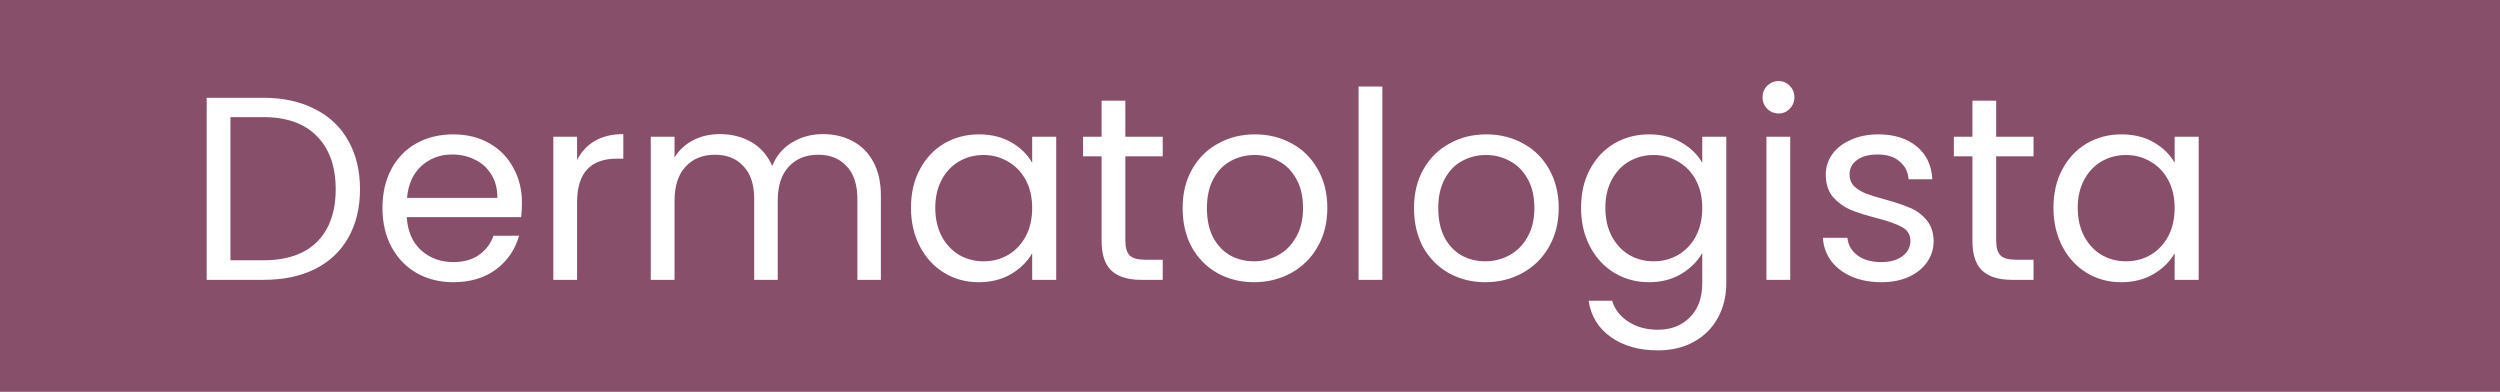 <svg xmlns="http://www.w3.org/2000/svg" width="134" height="21" viewBox="0 0 134 21" fill="none"><rect width="134" height="21" fill="#884F6B"></rect><path d="M14.116 5.242C15.18 5.242 16.099 5.443 16.874 5.844C17.658 6.236 18.255 6.801 18.666 7.538C19.086 8.275 19.296 9.143 19.296 10.142C19.296 11.141 19.086 12.009 18.666 12.746C18.255 13.474 17.658 14.034 16.874 14.426C16.099 14.809 15.18 15 14.116 15H11.078V5.242H14.116ZM14.116 13.95C15.376 13.95 16.337 13.619 17 12.956C17.663 12.284 17.994 11.346 17.994 10.142C17.994 8.929 17.658 7.981 16.986 7.3C16.323 6.619 15.367 6.278 14.116 6.278H12.352V13.95H14.116ZM27.976 10.87C27.976 11.113 27.962 11.369 27.934 11.64H21.802C21.849 12.396 22.106 12.989 22.572 13.418C23.048 13.838 23.622 14.048 24.294 14.048C24.845 14.048 25.302 13.922 25.666 13.67C26.04 13.409 26.301 13.063 26.45 12.634H27.822C27.617 13.371 27.206 13.973 26.59 14.44C25.974 14.897 25.209 15.126 24.294 15.126C23.566 15.126 22.913 14.963 22.334 14.636C21.765 14.309 21.317 13.847 20.99 13.25C20.664 12.643 20.5 11.943 20.5 11.15C20.5 10.357 20.659 9.661 20.976 9.064C21.294 8.467 21.737 8.009 22.306 7.692C22.885 7.365 23.548 7.202 24.294 7.202C25.022 7.202 25.666 7.361 26.226 7.678C26.786 7.995 27.216 8.434 27.514 8.994C27.822 9.545 27.976 10.17 27.976 10.87ZM26.66 10.604C26.66 10.119 26.553 9.703 26.338 9.358C26.124 9.003 25.83 8.737 25.456 8.56C25.092 8.373 24.686 8.28 24.238 8.28C23.594 8.28 23.044 8.485 22.586 8.896C22.138 9.307 21.882 9.876 21.816 10.604H26.66ZM30.932 8.574C31.156 8.135 31.473 7.795 31.884 7.552C32.304 7.309 32.813 7.188 33.41 7.188V8.504H33.074C31.646 8.504 30.932 9.279 30.932 10.828V15H29.658V7.328H30.932V8.574ZM44.107 7.188C44.704 7.188 45.236 7.314 45.703 7.566C46.169 7.809 46.538 8.177 46.809 8.672C47.079 9.167 47.215 9.769 47.215 10.478V15H45.955V10.66C45.955 9.895 45.763 9.311 45.381 8.91C45.007 8.499 44.499 8.294 43.855 8.294C43.192 8.294 42.665 8.509 42.273 8.938C41.881 9.358 41.685 9.969 41.685 10.772V15H40.425V10.66C40.425 9.895 40.233 9.311 39.851 8.91C39.477 8.499 38.969 8.294 38.325 8.294C37.662 8.294 37.135 8.509 36.743 8.938C36.351 9.358 36.155 9.969 36.155 10.772V15H34.881V7.328H36.155V8.434C36.407 8.033 36.743 7.725 37.163 7.51C37.592 7.295 38.063 7.188 38.577 7.188C39.221 7.188 39.79 7.333 40.285 7.622C40.779 7.911 41.148 8.336 41.391 8.896C41.605 8.355 41.96 7.935 42.455 7.636C42.949 7.337 43.5 7.188 44.107 7.188ZM48.829 11.136C48.829 10.352 48.987 9.666 49.305 9.078C49.622 8.481 50.056 8.019 50.607 7.692C51.167 7.365 51.787 7.202 52.469 7.202C53.141 7.202 53.724 7.347 54.219 7.636C54.713 7.925 55.082 8.289 55.325 8.728V7.328H56.613V15H55.325V13.572C55.073 14.02 54.695 14.393 54.191 14.692C53.696 14.981 53.117 15.126 52.455 15.126C51.773 15.126 51.157 14.958 50.607 14.622C50.056 14.286 49.622 13.815 49.305 13.208C48.987 12.601 48.829 11.911 48.829 11.136ZM55.325 11.15C55.325 10.571 55.208 10.067 54.975 9.638C54.741 9.209 54.424 8.882 54.023 8.658C53.631 8.425 53.197 8.308 52.721 8.308C52.245 8.308 51.811 8.42 51.419 8.644C51.027 8.868 50.714 9.195 50.481 9.624C50.247 10.053 50.131 10.557 50.131 11.136C50.131 11.724 50.247 12.237 50.481 12.676C50.714 13.105 51.027 13.437 51.419 13.67C51.811 13.894 52.245 14.006 52.721 14.006C53.197 14.006 53.631 13.894 54.023 13.67C54.424 13.437 54.741 13.105 54.975 12.676C55.208 12.237 55.325 11.729 55.325 11.15ZM60.319 8.378V12.9C60.319 13.273 60.399 13.539 60.557 13.698C60.716 13.847 60.992 13.922 61.383 13.922H62.322V15H61.173C60.464 15 59.932 14.837 59.578 14.51C59.223 14.183 59.045 13.647 59.045 12.9V8.378H58.051V7.328H59.045V5.396H60.319V7.328H62.322V8.378H60.319ZM67.211 15.126C66.492 15.126 65.839 14.963 65.251 14.636C64.672 14.309 64.215 13.847 63.879 13.25C63.552 12.643 63.389 11.943 63.389 11.15C63.389 10.366 63.557 9.675 63.893 9.078C64.238 8.471 64.705 8.009 65.293 7.692C65.881 7.365 66.539 7.202 67.267 7.202C67.995 7.202 68.653 7.365 69.241 7.692C69.829 8.009 70.291 8.467 70.627 9.064C70.972 9.661 71.145 10.357 71.145 11.15C71.145 11.943 70.968 12.643 70.613 13.25C70.268 13.847 69.796 14.309 69.199 14.636C68.602 14.963 67.939 15.126 67.211 15.126ZM67.211 14.006C67.668 14.006 68.098 13.899 68.499 13.684C68.9 13.469 69.222 13.147 69.465 12.718C69.717 12.289 69.843 11.766 69.843 11.15C69.843 10.534 69.722 10.011 69.479 9.582C69.236 9.153 68.919 8.835 68.527 8.63C68.135 8.415 67.71 8.308 67.253 8.308C66.786 8.308 66.357 8.415 65.965 8.63C65.582 8.835 65.274 9.153 65.041 9.582C64.808 10.011 64.691 10.534 64.691 11.15C64.691 11.775 64.803 12.303 65.027 12.732C65.26 13.161 65.568 13.483 65.951 13.698C66.334 13.903 66.754 14.006 67.211 14.006ZM74.094 4.64V15H72.82V4.64H74.094ZM79.612 15.126C78.893 15.126 78.24 14.963 77.651 14.636C77.073 14.309 76.615 13.847 76.279 13.25C75.953 12.643 75.79 11.943 75.79 11.15C75.79 10.366 75.957 9.675 76.293 9.078C76.639 8.471 77.106 8.009 77.694 7.692C78.281 7.365 78.939 7.202 79.668 7.202C80.395 7.202 81.053 7.365 81.641 7.692C82.23 8.009 82.692 8.467 83.028 9.064C83.373 9.661 83.546 10.357 83.546 11.15C83.546 11.943 83.368 12.643 83.013 13.25C82.668 13.847 82.197 14.309 81.6 14.636C81.002 14.963 80.34 15.126 79.612 15.126ZM79.612 14.006C80.069 14.006 80.498 13.899 80.9 13.684C81.301 13.469 81.623 13.147 81.865 12.718C82.118 12.289 82.243 11.766 82.243 11.15C82.243 10.534 82.122 10.011 81.879 9.582C81.637 9.153 81.32 8.835 80.927 8.63C80.535 8.415 80.111 8.308 79.653 8.308C79.187 8.308 78.757 8.415 78.365 8.63C77.983 8.835 77.675 9.153 77.442 9.582C77.208 10.011 77.091 10.534 77.091 11.15C77.091 11.775 77.204 12.303 77.427 12.732C77.661 13.161 77.969 13.483 78.352 13.698C78.734 13.903 79.154 14.006 79.612 14.006ZM88.385 7.202C89.047 7.202 89.626 7.347 90.121 7.636C90.625 7.925 90.998 8.289 91.241 8.728V7.328H92.529V15.168C92.529 15.868 92.379 16.489 92.081 17.03C91.782 17.581 91.353 18.01 90.793 18.318C90.242 18.626 89.598 18.78 88.861 18.78C87.853 18.78 87.013 18.542 86.341 18.066C85.669 17.59 85.272 16.941 85.151 16.12H86.411C86.551 16.587 86.84 16.96 87.279 17.24C87.717 17.529 88.245 17.674 88.861 17.674C89.561 17.674 90.13 17.455 90.569 17.016C91.017 16.577 91.241 15.961 91.241 15.168V13.558C90.989 14.006 90.615 14.379 90.121 14.678C89.626 14.977 89.047 15.126 88.385 15.126C87.703 15.126 87.083 14.958 86.523 14.622C85.972 14.286 85.538 13.815 85.221 13.208C84.903 12.601 84.745 11.911 84.745 11.136C84.745 10.352 84.903 9.666 85.221 9.078C85.538 8.481 85.972 8.019 86.523 7.692C87.083 7.365 87.703 7.202 88.385 7.202ZM91.241 11.15C91.241 10.571 91.124 10.067 90.891 9.638C90.657 9.209 90.34 8.882 89.939 8.658C89.547 8.425 89.113 8.308 88.637 8.308C88.161 8.308 87.727 8.42 87.335 8.644C86.943 8.868 86.63 9.195 86.397 9.624C86.163 10.053 86.047 10.557 86.047 11.136C86.047 11.724 86.163 12.237 86.397 12.676C86.63 13.105 86.943 13.437 87.335 13.67C87.727 13.894 88.161 14.006 88.637 14.006C89.113 14.006 89.547 13.894 89.939 13.67C90.34 13.437 90.657 13.105 90.891 12.676C91.124 12.237 91.241 11.729 91.241 11.15ZM95.34 6.082C95.097 6.082 94.891 5.998 94.724 5.83C94.555 5.662 94.472 5.457 94.472 5.214C94.472 4.971 94.555 4.766 94.724 4.598C94.891 4.43 95.097 4.346 95.34 4.346C95.573 4.346 95.769 4.43 95.927 4.598C96.096 4.766 96.18 4.971 96.18 5.214C96.18 5.457 96.096 5.662 95.927 5.83C95.769 5.998 95.573 6.082 95.34 6.082ZM95.956 7.328V15H94.681V7.328H95.956ZM100.843 15.126C100.255 15.126 99.728 15.028 99.261 14.832C98.794 14.627 98.425 14.347 98.155 13.992C97.884 13.628 97.735 13.213 97.707 12.746H99.023C99.06 13.129 99.237 13.441 99.555 13.684C99.882 13.927 100.306 14.048 100.829 14.048C101.314 14.048 101.697 13.941 101.977 13.726C102.257 13.511 102.397 13.241 102.397 12.914C102.397 12.578 102.247 12.331 101.949 12.172C101.65 12.004 101.188 11.841 100.563 11.682C99.993 11.533 99.527 11.383 99.163 11.234C98.808 11.075 98.5 10.847 98.239 10.548C97.987 10.24 97.861 9.839 97.861 9.344C97.861 8.952 97.978 8.593 98.211 8.266C98.444 7.939 98.775 7.683 99.205 7.496C99.634 7.3 100.124 7.202 100.675 7.202C101.524 7.202 102.21 7.417 102.733 7.846C103.255 8.275 103.535 8.863 103.573 9.61H102.299C102.271 9.209 102.107 8.887 101.809 8.644C101.519 8.401 101.127 8.28 100.633 8.28C100.175 8.28 99.811 8.378 99.541 8.574C99.27 8.77 99.135 9.027 99.135 9.344C99.135 9.596 99.214 9.806 99.373 9.974C99.541 10.133 99.746 10.263 99.989 10.366C100.241 10.459 100.586 10.567 101.025 10.688C101.575 10.837 102.023 10.987 102.369 11.136C102.714 11.276 103.008 11.491 103.251 11.78C103.503 12.069 103.633 12.447 103.643 12.914C103.643 13.334 103.526 13.712 103.293 14.048C103.059 14.384 102.728 14.65 102.299 14.846C101.879 15.033 101.393 15.126 100.843 15.126ZM106.995 8.378V12.9C106.995 13.273 107.075 13.539 107.233 13.698C107.392 13.847 107.667 13.922 108.059 13.922H108.997V15H107.849C107.14 15 106.608 14.837 106.253 14.51C105.899 14.183 105.721 13.647 105.721 12.9V8.378H104.727V7.328H105.721V5.396H106.995V7.328H108.997V8.378H106.995ZM110.065 11.136C110.065 10.352 110.224 9.666 110.541 9.078C110.858 8.481 111.292 8.019 111.843 7.692C112.403 7.365 113.024 7.202 113.705 7.202C114.377 7.202 114.96 7.347 115.455 7.636C115.95 7.925 116.318 8.289 116.561 8.728V7.328H117.849V15H116.561V13.572C116.309 14.02 115.931 14.393 115.427 14.692C114.932 14.981 114.354 15.126 113.691 15.126C113.01 15.126 112.394 14.958 111.843 14.622C111.292 14.286 110.858 13.815 110.541 13.208C110.224 12.601 110.065 11.911 110.065 11.136ZM116.561 11.15C116.561 10.571 116.444 10.067 116.211 9.638C115.978 9.209 115.66 8.882 115.259 8.658C114.867 8.425 114.433 8.308 113.957 8.308C113.481 8.308 113.047 8.42 112.655 8.644C112.263 8.868 111.95 9.195 111.717 9.624C111.484 10.053 111.367 10.557 111.367 11.136C111.367 11.724 111.484 12.237 111.717 12.676C111.95 13.105 112.263 13.437 112.655 13.67C113.047 13.894 113.481 14.006 113.957 14.006C114.433 14.006 114.867 13.894 115.259 13.67C115.66 13.437 115.978 13.105 116.211 12.676C116.444 12.237 116.561 11.729 116.561 11.15Z" fill="white"></path></svg>
